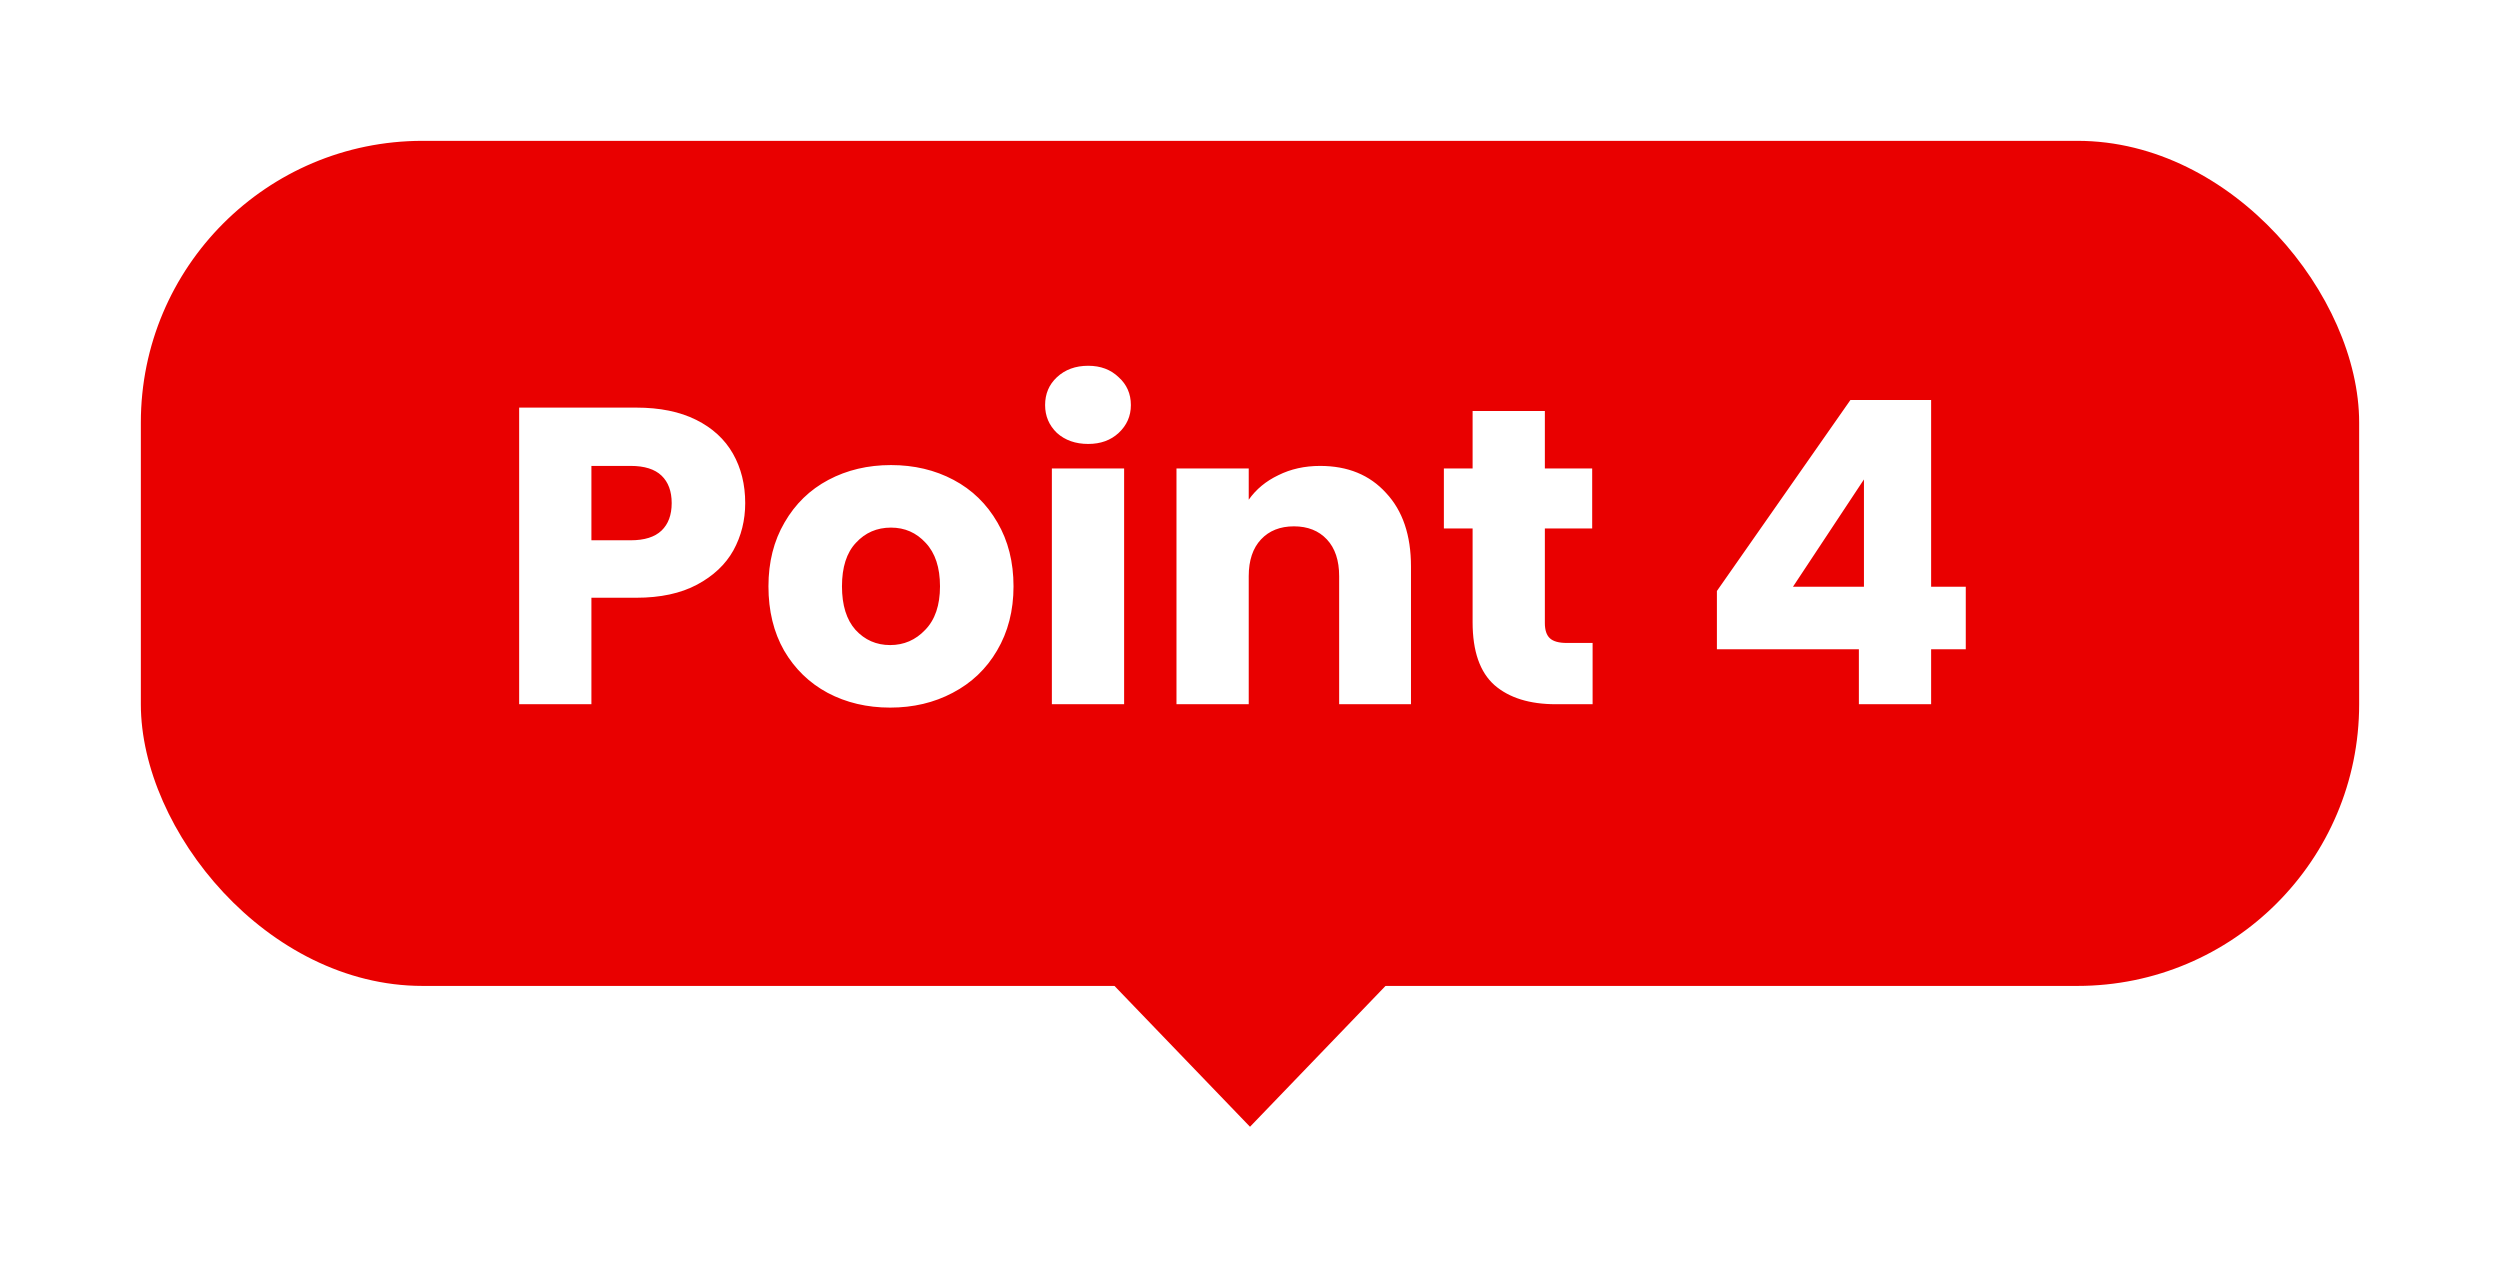<svg width="71" height="36" viewBox="0 0 71 36" fill="none" xmlns="http://www.w3.org/2000/svg">
<g filter="url(#filter0_d_20657_128741)">
<rect x="4" width="63" height="24" rx="8" fill="#E90000"/>
<path d="M21.164 10.288C21.164 10.776 21.052 11.224 20.828 11.632C20.604 12.032 20.26 12.356 19.796 12.604C19.332 12.852 18.756 12.976 18.068 12.976H16.796V16H14.744V7.576H18.068C18.74 7.576 19.308 7.692 19.772 7.924C20.236 8.156 20.584 8.476 20.816 8.884C21.048 9.292 21.164 9.76 21.164 10.288ZM17.912 11.344C18.304 11.344 18.596 11.252 18.788 11.068C18.98 10.884 19.076 10.624 19.076 10.288C19.076 9.952 18.98 9.692 18.788 9.508C18.596 9.324 18.304 9.232 17.912 9.232H16.796V11.344H17.912ZM25.28 16.096C24.624 16.096 24.032 15.956 23.504 15.676C22.984 15.396 22.572 14.996 22.268 14.476C21.972 13.956 21.824 13.348 21.824 12.652C21.824 11.964 21.976 11.36 22.28 10.84C22.584 10.312 23 9.908 23.528 9.628C24.056 9.348 24.648 9.208 25.304 9.208C25.96 9.208 26.552 9.348 27.08 9.628C27.608 9.908 28.024 10.312 28.328 10.84C28.632 11.36 28.784 11.964 28.784 12.652C28.784 13.34 28.628 13.948 28.316 14.476C28.012 14.996 27.592 15.396 27.056 15.676C26.528 15.956 25.936 16.096 25.28 16.096ZM25.28 14.32C25.672 14.32 26.004 14.176 26.276 13.888C26.556 13.6 26.696 13.188 26.696 12.652C26.696 12.116 26.56 11.704 26.288 11.416C26.024 11.128 25.696 10.984 25.304 10.984C24.904 10.984 24.572 11.128 24.308 11.416C24.044 11.696 23.912 12.108 23.912 12.652C23.912 13.188 24.04 13.6 24.296 13.888C24.56 14.176 24.888 14.32 25.28 14.32ZM30.905 8.608C30.545 8.608 30.249 8.504 30.017 8.296C29.793 8.08 29.681 7.816 29.681 7.504C29.681 7.184 29.793 6.92 30.017 6.712C30.249 6.496 30.545 6.388 30.905 6.388C31.257 6.388 31.545 6.496 31.769 6.712C32.001 6.92 32.117 7.184 32.117 7.504C32.117 7.816 32.001 8.08 31.769 8.296C31.545 8.504 31.257 8.608 30.905 8.608ZM31.925 9.304V16H29.873V9.304H31.925ZM37.492 9.232C38.276 9.232 38.9 9.488 39.364 10C39.836 10.504 40.072 11.2 40.072 12.088V16H38.032V12.364C38.032 11.916 37.916 11.568 37.684 11.32C37.452 11.072 37.14 10.948 36.748 10.948C36.356 10.948 36.044 11.072 35.812 11.32C35.58 11.568 35.464 11.916 35.464 12.364V16H33.412V9.304H35.464V10.192C35.672 9.896 35.952 9.664 36.304 9.496C36.656 9.32 37.052 9.232 37.492 9.232ZM45.23 14.26V16H44.186C43.442 16 42.862 15.82 42.446 15.46C42.03 15.092 41.822 14.496 41.822 13.672V11.008H41.006V9.304H41.822V7.672H43.874V9.304H45.218V11.008H43.874V13.696C43.874 13.896 43.922 14.04 44.018 14.128C44.114 14.216 44.274 14.26 44.498 14.26H45.23ZM48.76 14.44V12.784L52.552 7.36H54.844V12.664H55.828V14.44H54.844V16H52.792V14.44H48.76ZM52.936 9.616L50.92 12.664H52.936V9.616Z" fill="white"/>
<path d="M35.5 28L31.17 23.5H39.83L35.5 28Z" fill="#E90000"/>
</g>
<defs>
<filter id="filter0_d_20657_128741" x="0" y="0" width="71" height="36" filterUnits="userSpaceOnUse" color-interpolation-filters="sRGB">
<feFlood flood-opacity="0" result="BackgroundImageFix"/>
<feColorMatrix in="SourceAlpha" type="matrix" values="0 0 0 0 0 0 0 0 0 0 0 0 0 0 0 0 0 0 127 0" result="hardAlpha"/>
<feOffset dy="4"/>
<feGaussianBlur stdDeviation="2"/>
<feComposite in2="hardAlpha" operator="out"/>
<feColorMatrix type="matrix" values="0 0 0 0 0 0 0 0 0 0 0 0 0 0 0 0 0 0 0.25 0"/>
<feBlend mode="normal" in2="BackgroundImageFix" result="effect1_dropShadow_20657_128741"/>
<feBlend mode="normal" in="SourceGraphic" in2="effect1_dropShadow_20657_128741" result="shape"/>
</filter>
</defs>
</svg>
